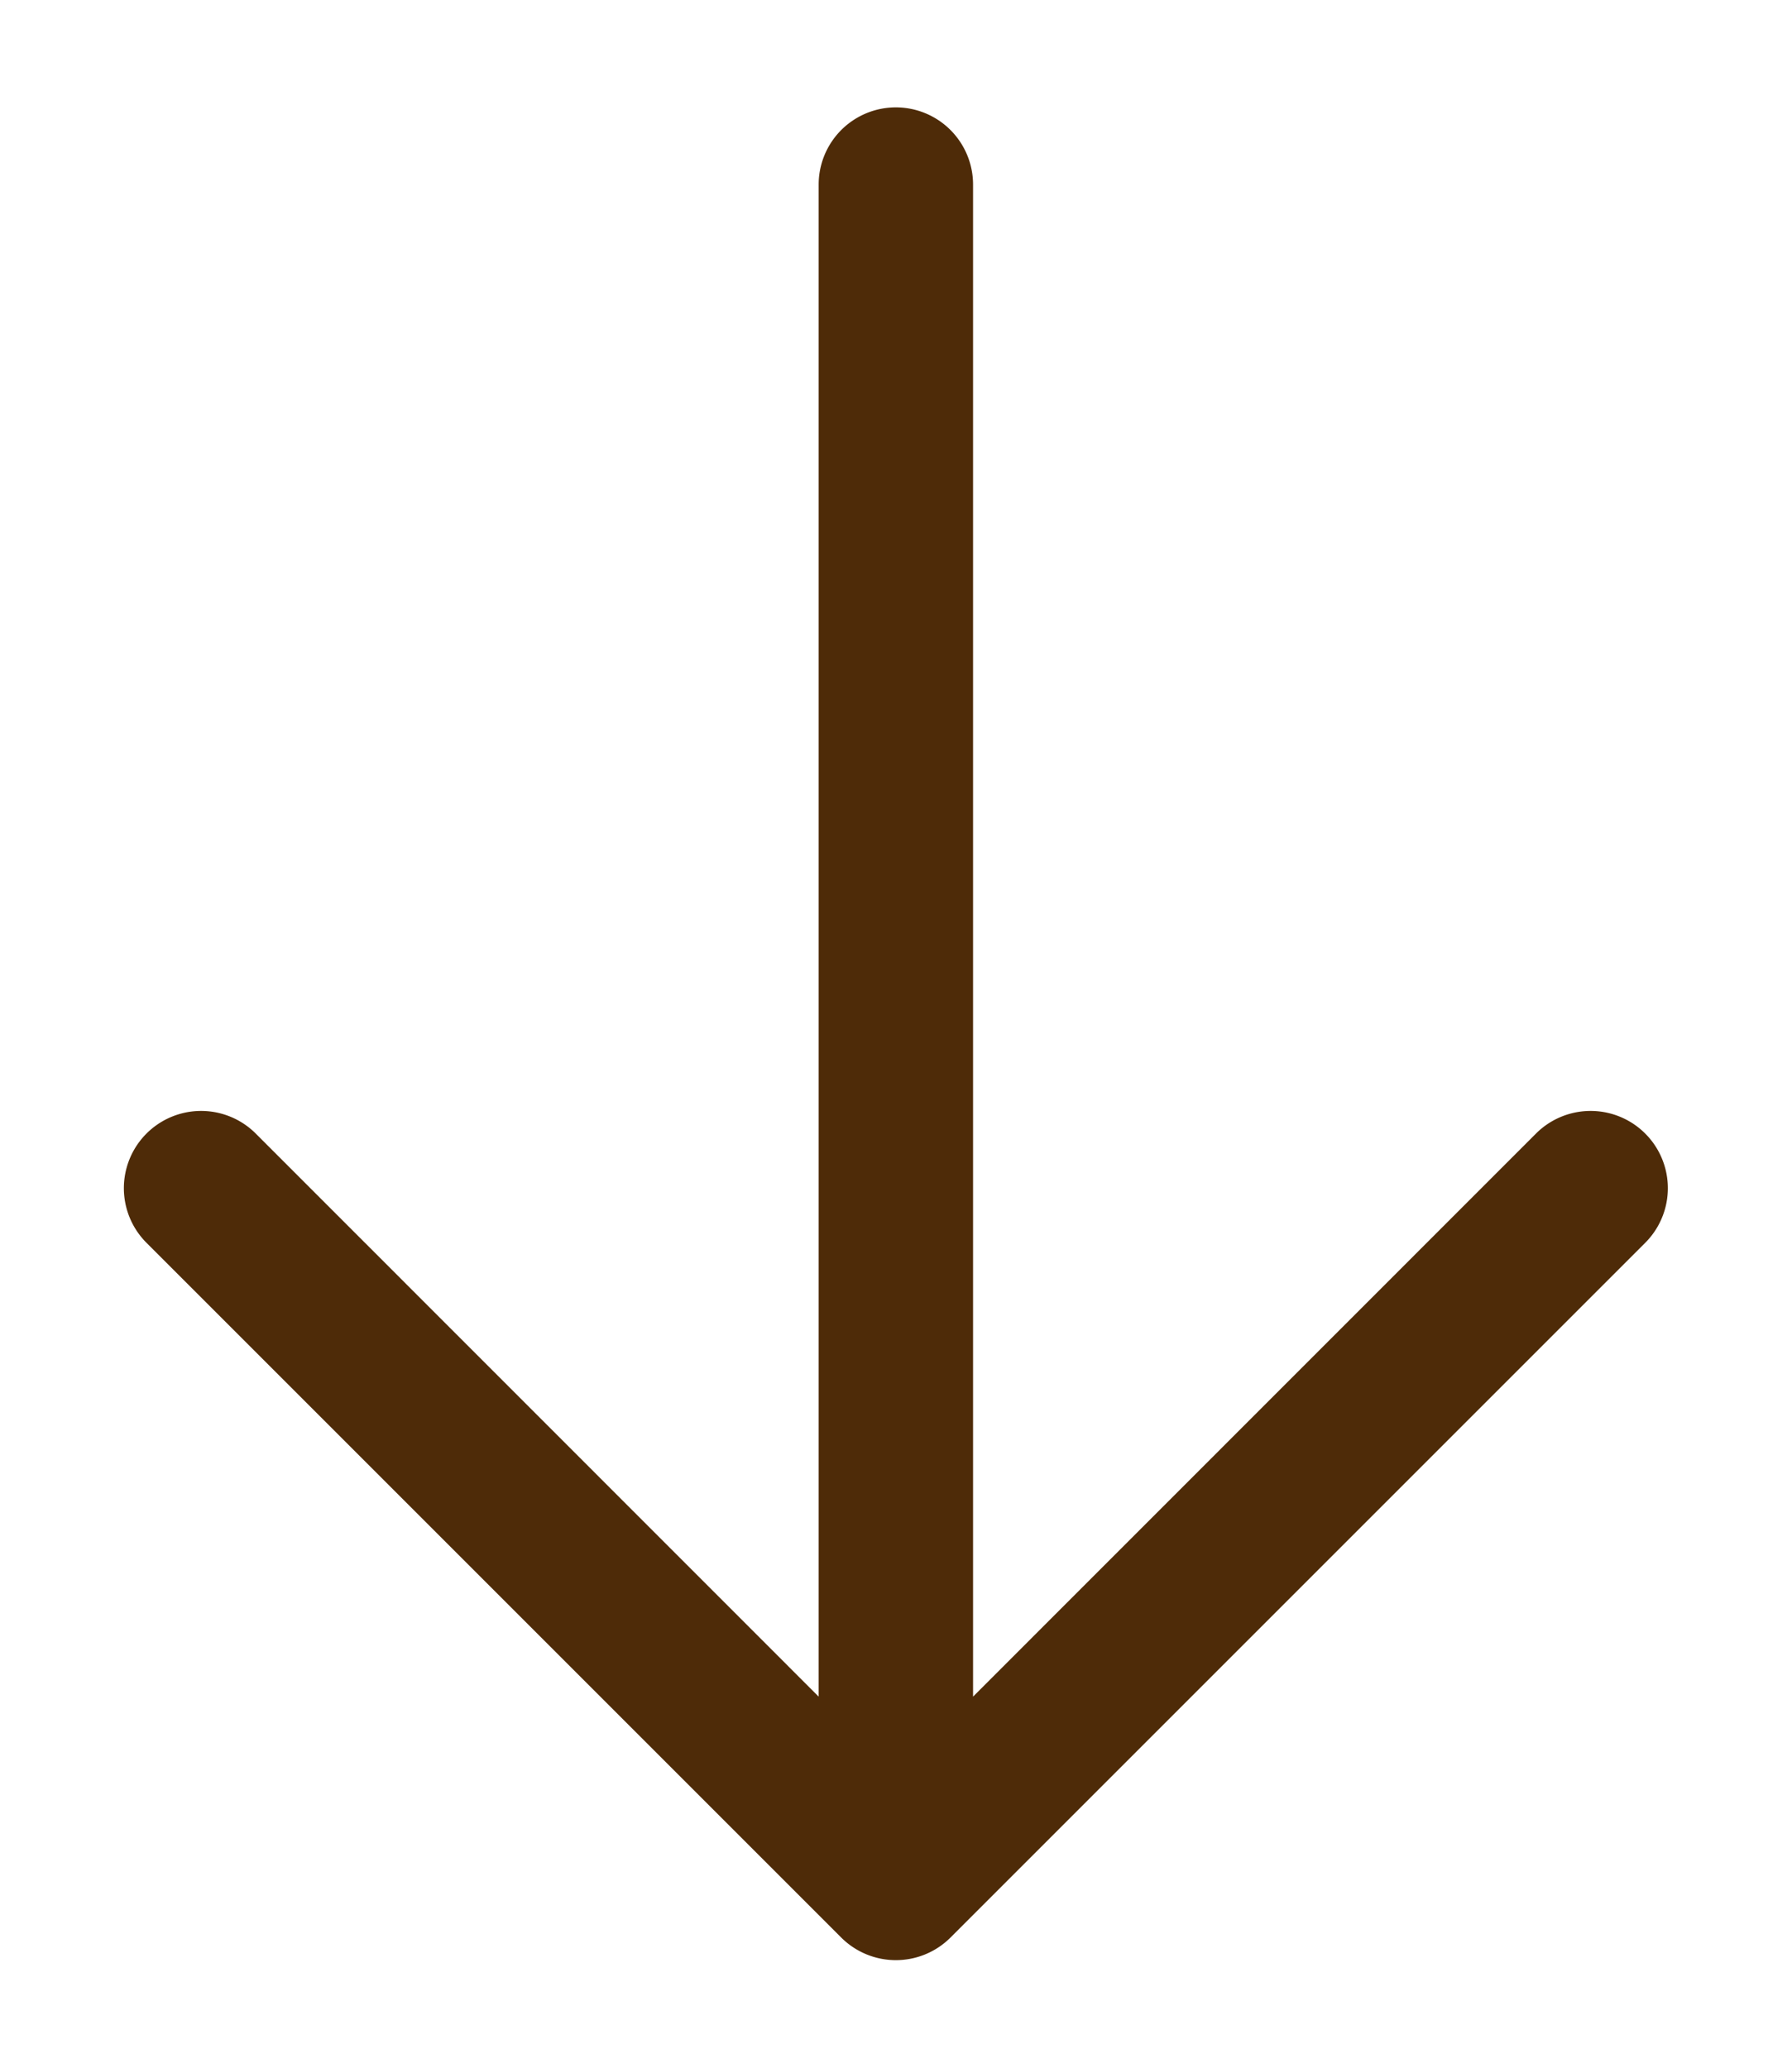 <svg xmlns="http://www.w3.org/2000/svg" width="13" height="15" fill="none"><path fill="#4E2B08" d="m11.935 9.016-5.04 5.04a.561.561 0 0 1-.792 0l-5.04-5.04a.56.56 0 0 1 .792-.793l4.084 4.085V1.339a.56.56 0 1 1 1.12 0v10.969l4.084-4.085a.56.56 0 0 1 .792.793Z"/></svg>